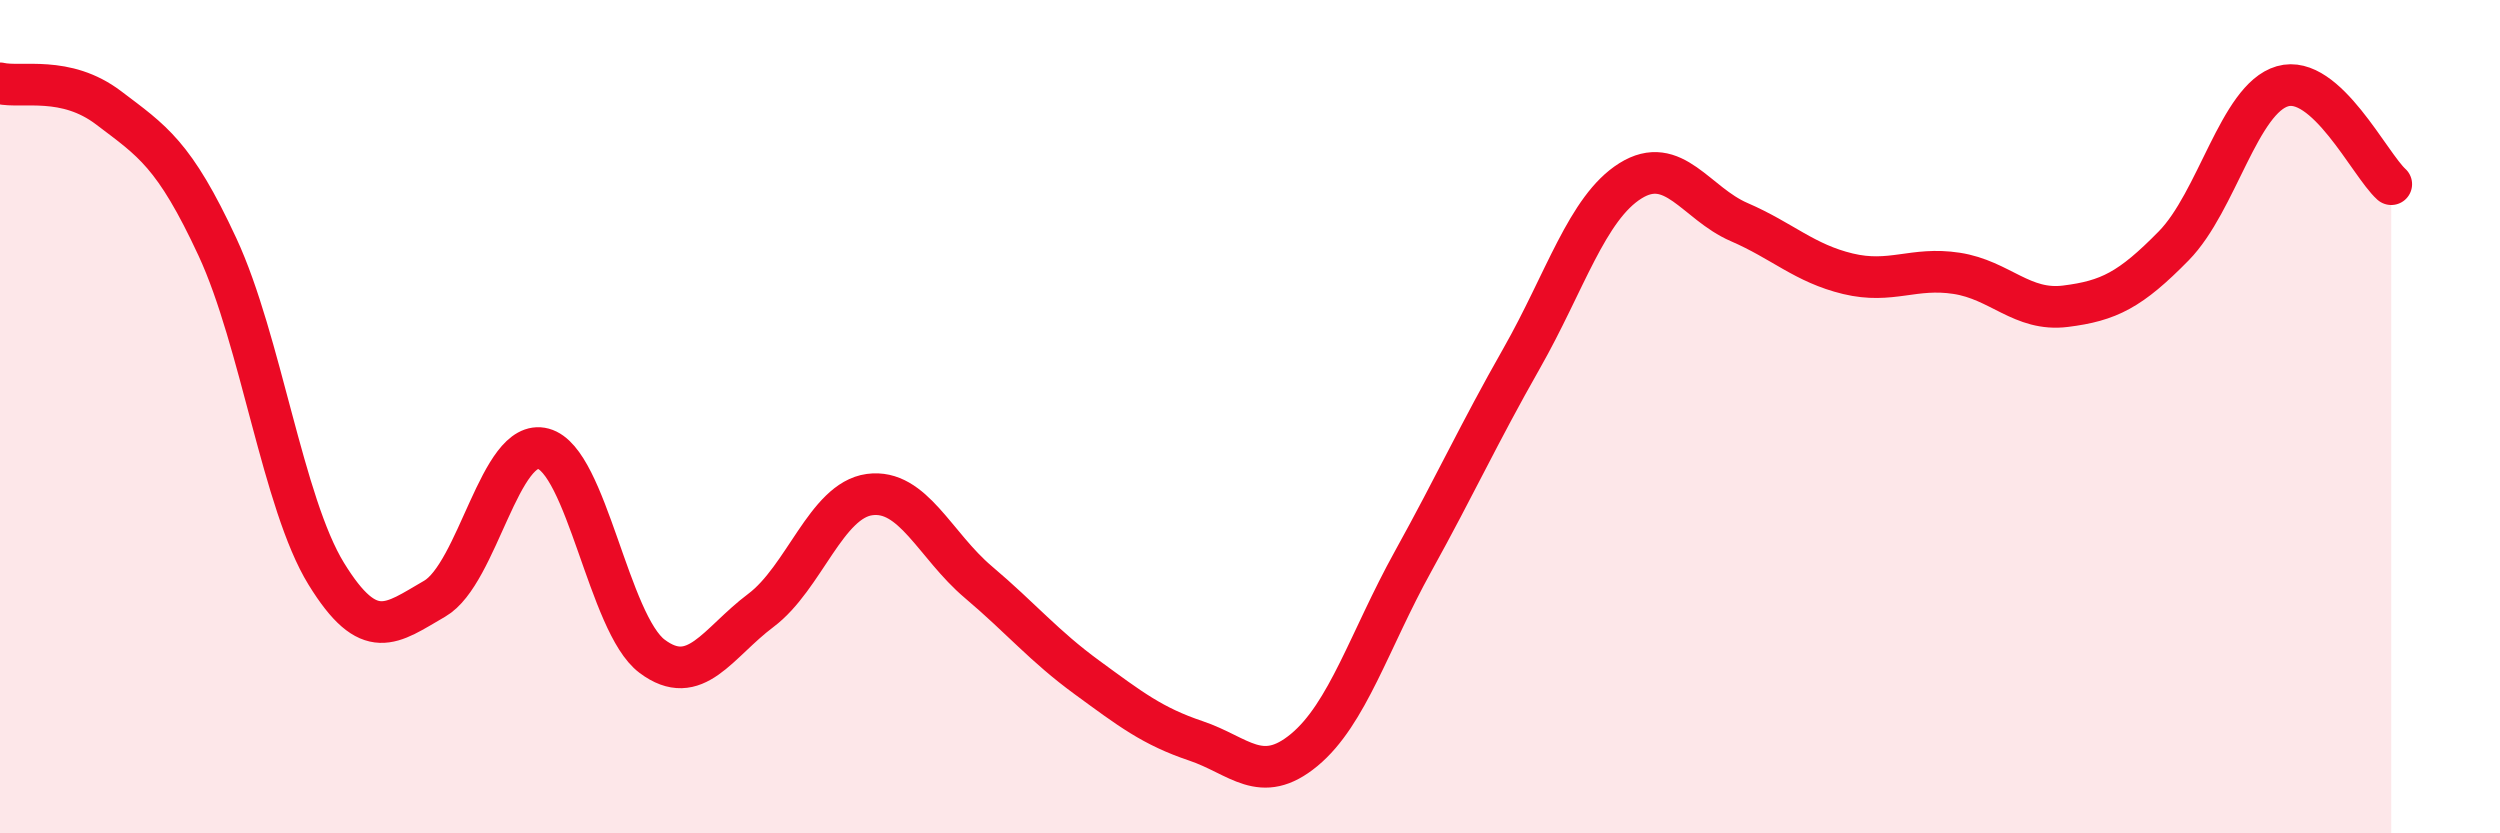 
    <svg width="60" height="20" viewBox="0 0 60 20" xmlns="http://www.w3.org/2000/svg">
      <path
        d="M 0,2 C 0.52,2.12 1.57,1.8 2.61,2.59 C 3.65,3.38 4.18,3.69 5.22,5.93 C 6.26,8.17 6.79,12.08 7.83,13.77 C 8.87,15.46 9.39,14.97 10.43,14.37 C 11.47,13.77 12,10.49 13.04,10.77 C 14.08,11.05 14.61,14.97 15.65,15.75 C 16.69,16.53 17.22,15.43 18.26,14.65 C 19.3,13.87 19.83,12.01 20.87,11.87 C 21.91,11.73 22.44,13.09 23.48,13.97 C 24.52,14.85 25.05,15.5 26.09,16.26 C 27.13,17.02 27.66,17.43 28.7,17.78 C 29.74,18.13 30.26,18.86 31.3,18 C 32.34,17.14 32.87,15.36 33.91,13.48 C 34.95,11.6 35.48,10.43 36.52,8.6 C 37.56,6.77 38.09,4.99 39.13,4.34 C 40.17,3.69 40.7,4.88 41.74,5.33 C 42.78,5.78 43.31,6.32 44.35,6.57 C 45.39,6.82 45.92,6.4 46.96,6.56 C 48,6.72 48.53,7.48 49.57,7.35 C 50.61,7.22 51.13,6.96 52.17,5.9 C 53.21,4.84 53.74,2.37 54.78,2.07 C 55.82,1.77 56.87,3.95 57.39,4.42L57.39 20L0 20Z"
        fill="#EB0A25"
        opacity="0.1"
        stroke-linecap="round"
        stroke-linejoin="round"
      />
      <path
        d="M 0,2 C 0.52,2.12 1.57,1.8 2.61,2.59 C 3.65,3.38 4.18,3.69 5.22,5.93 C 6.26,8.17 6.79,12.08 7.83,13.77 C 8.87,15.46 9.39,14.97 10.43,14.37 C 11.47,13.77 12,10.49 13.04,10.77 C 14.08,11.05 14.61,14.97 15.65,15.75 C 16.69,16.53 17.22,15.43 18.26,14.65 C 19.3,13.87 19.83,12.01 20.87,11.87 C 21.91,11.73 22.44,13.09 23.48,13.97 C 24.52,14.85 25.05,15.5 26.09,16.26 C 27.13,17.02 27.66,17.43 28.7,17.78 C 29.74,18.13 30.26,18.86 31.3,18 C 32.34,17.14 32.87,15.36 33.91,13.48 C 34.95,11.6 35.48,10.43 36.52,8.6 C 37.56,6.77 38.09,4.99 39.13,4.34 C 40.17,3.69 40.7,4.88 41.74,5.33 C 42.78,5.78 43.31,6.32 44.35,6.57 C 45.39,6.82 45.92,6.4 46.96,6.56 C 48,6.72 48.53,7.48 49.57,7.35 C 50.61,7.22 51.13,6.96 52.17,5.9 C 53.21,4.84 53.74,2.37 54.78,2.07 C 55.82,1.77 56.87,3.95 57.39,4.42"
        stroke="#EB0A25"
        stroke-width="1"
        fill="none"
        stroke-linecap="round"
        stroke-linejoin="round"
      />
    </svg>
  